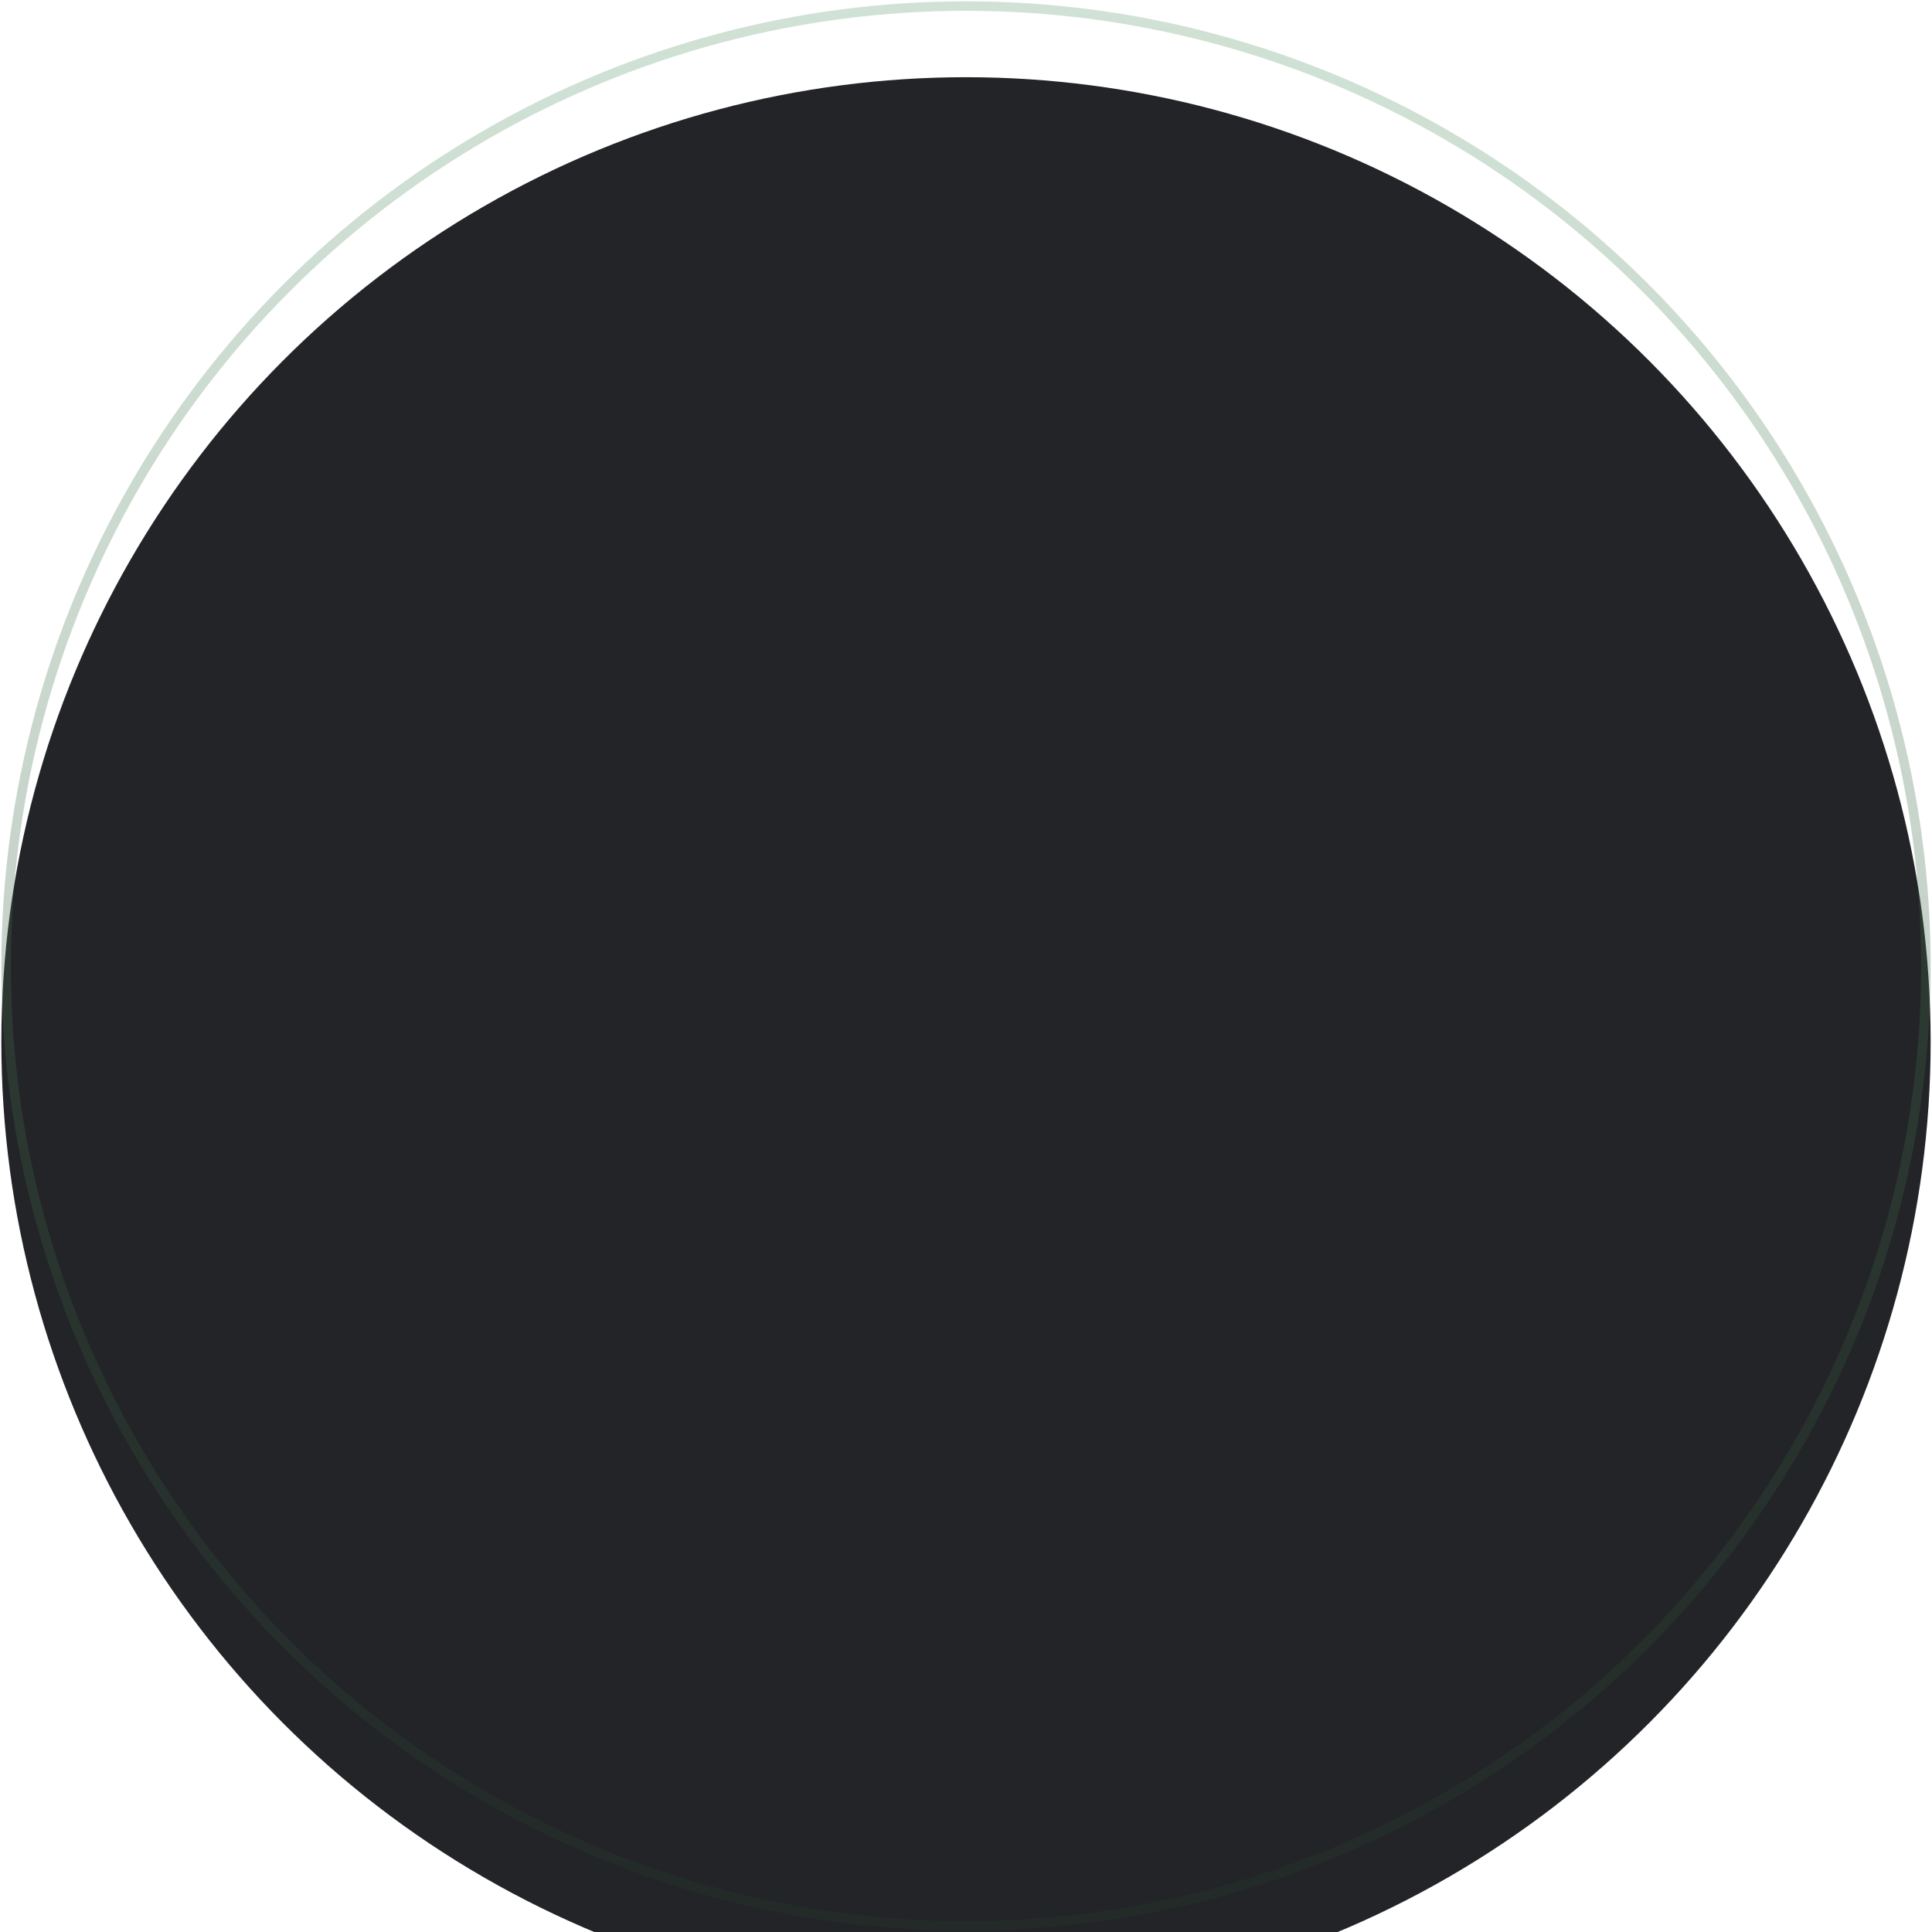 <svg width="240" height="240" viewBox="0 0 240 240" fill="none" xmlns="http://www.w3.org/2000/svg">
<g filter="url(#filter0_i_8111_632)">
<circle cx="120" cy="119.996" r="119.832" fill="#232427"/>
</g>
<circle cx="120" cy="119.996" r="119.243" stroke="url(#paint0_linear_8111_632)" stroke-opacity="0.3" stroke-width="1.179"/>
<defs>
<filter id="filter0_i_8111_632" x="0.168" y="0.164" width="239.664" height="249.092" filterUnits="userSpaceOnUse" color-interpolation-filters="sRGB">
<feFlood flood-opacity="0" result="BackgroundImageFix"/>
<feBlend mode="normal" in="SourceGraphic" in2="BackgroundImageFix" result="shape"/>
<feColorMatrix in="SourceAlpha" type="matrix" values="0 0 0 0 0 0 0 0 0 0 0 0 0 0 0 0 0 0 127 0" result="hardAlpha"/>
<feOffset dy="9.428"/>
<feGaussianBlur stdDeviation="5.48"/>
<feComposite in2="hardAlpha" operator="arithmetic" k2="-1" k3="1"/>
<feColorMatrix type="matrix" values="0 0 0 0 0 0 0 0 0 0 0 0 0 0 0 0 0 0 0.3 0"/>
<feBlend mode="normal" in2="shape" result="effect1_innerShadow_8111_632"/>
</filter>
<linearGradient id="paint0_linear_8111_632" x1="120" y1="0.164" x2="120" y2="239.828" gradientUnits="userSpaceOnUse">
<stop stop-color="#649F74"/>
<stop offset="1" stop-color="#24392A"/>
</linearGradient>
</defs>
</svg>
